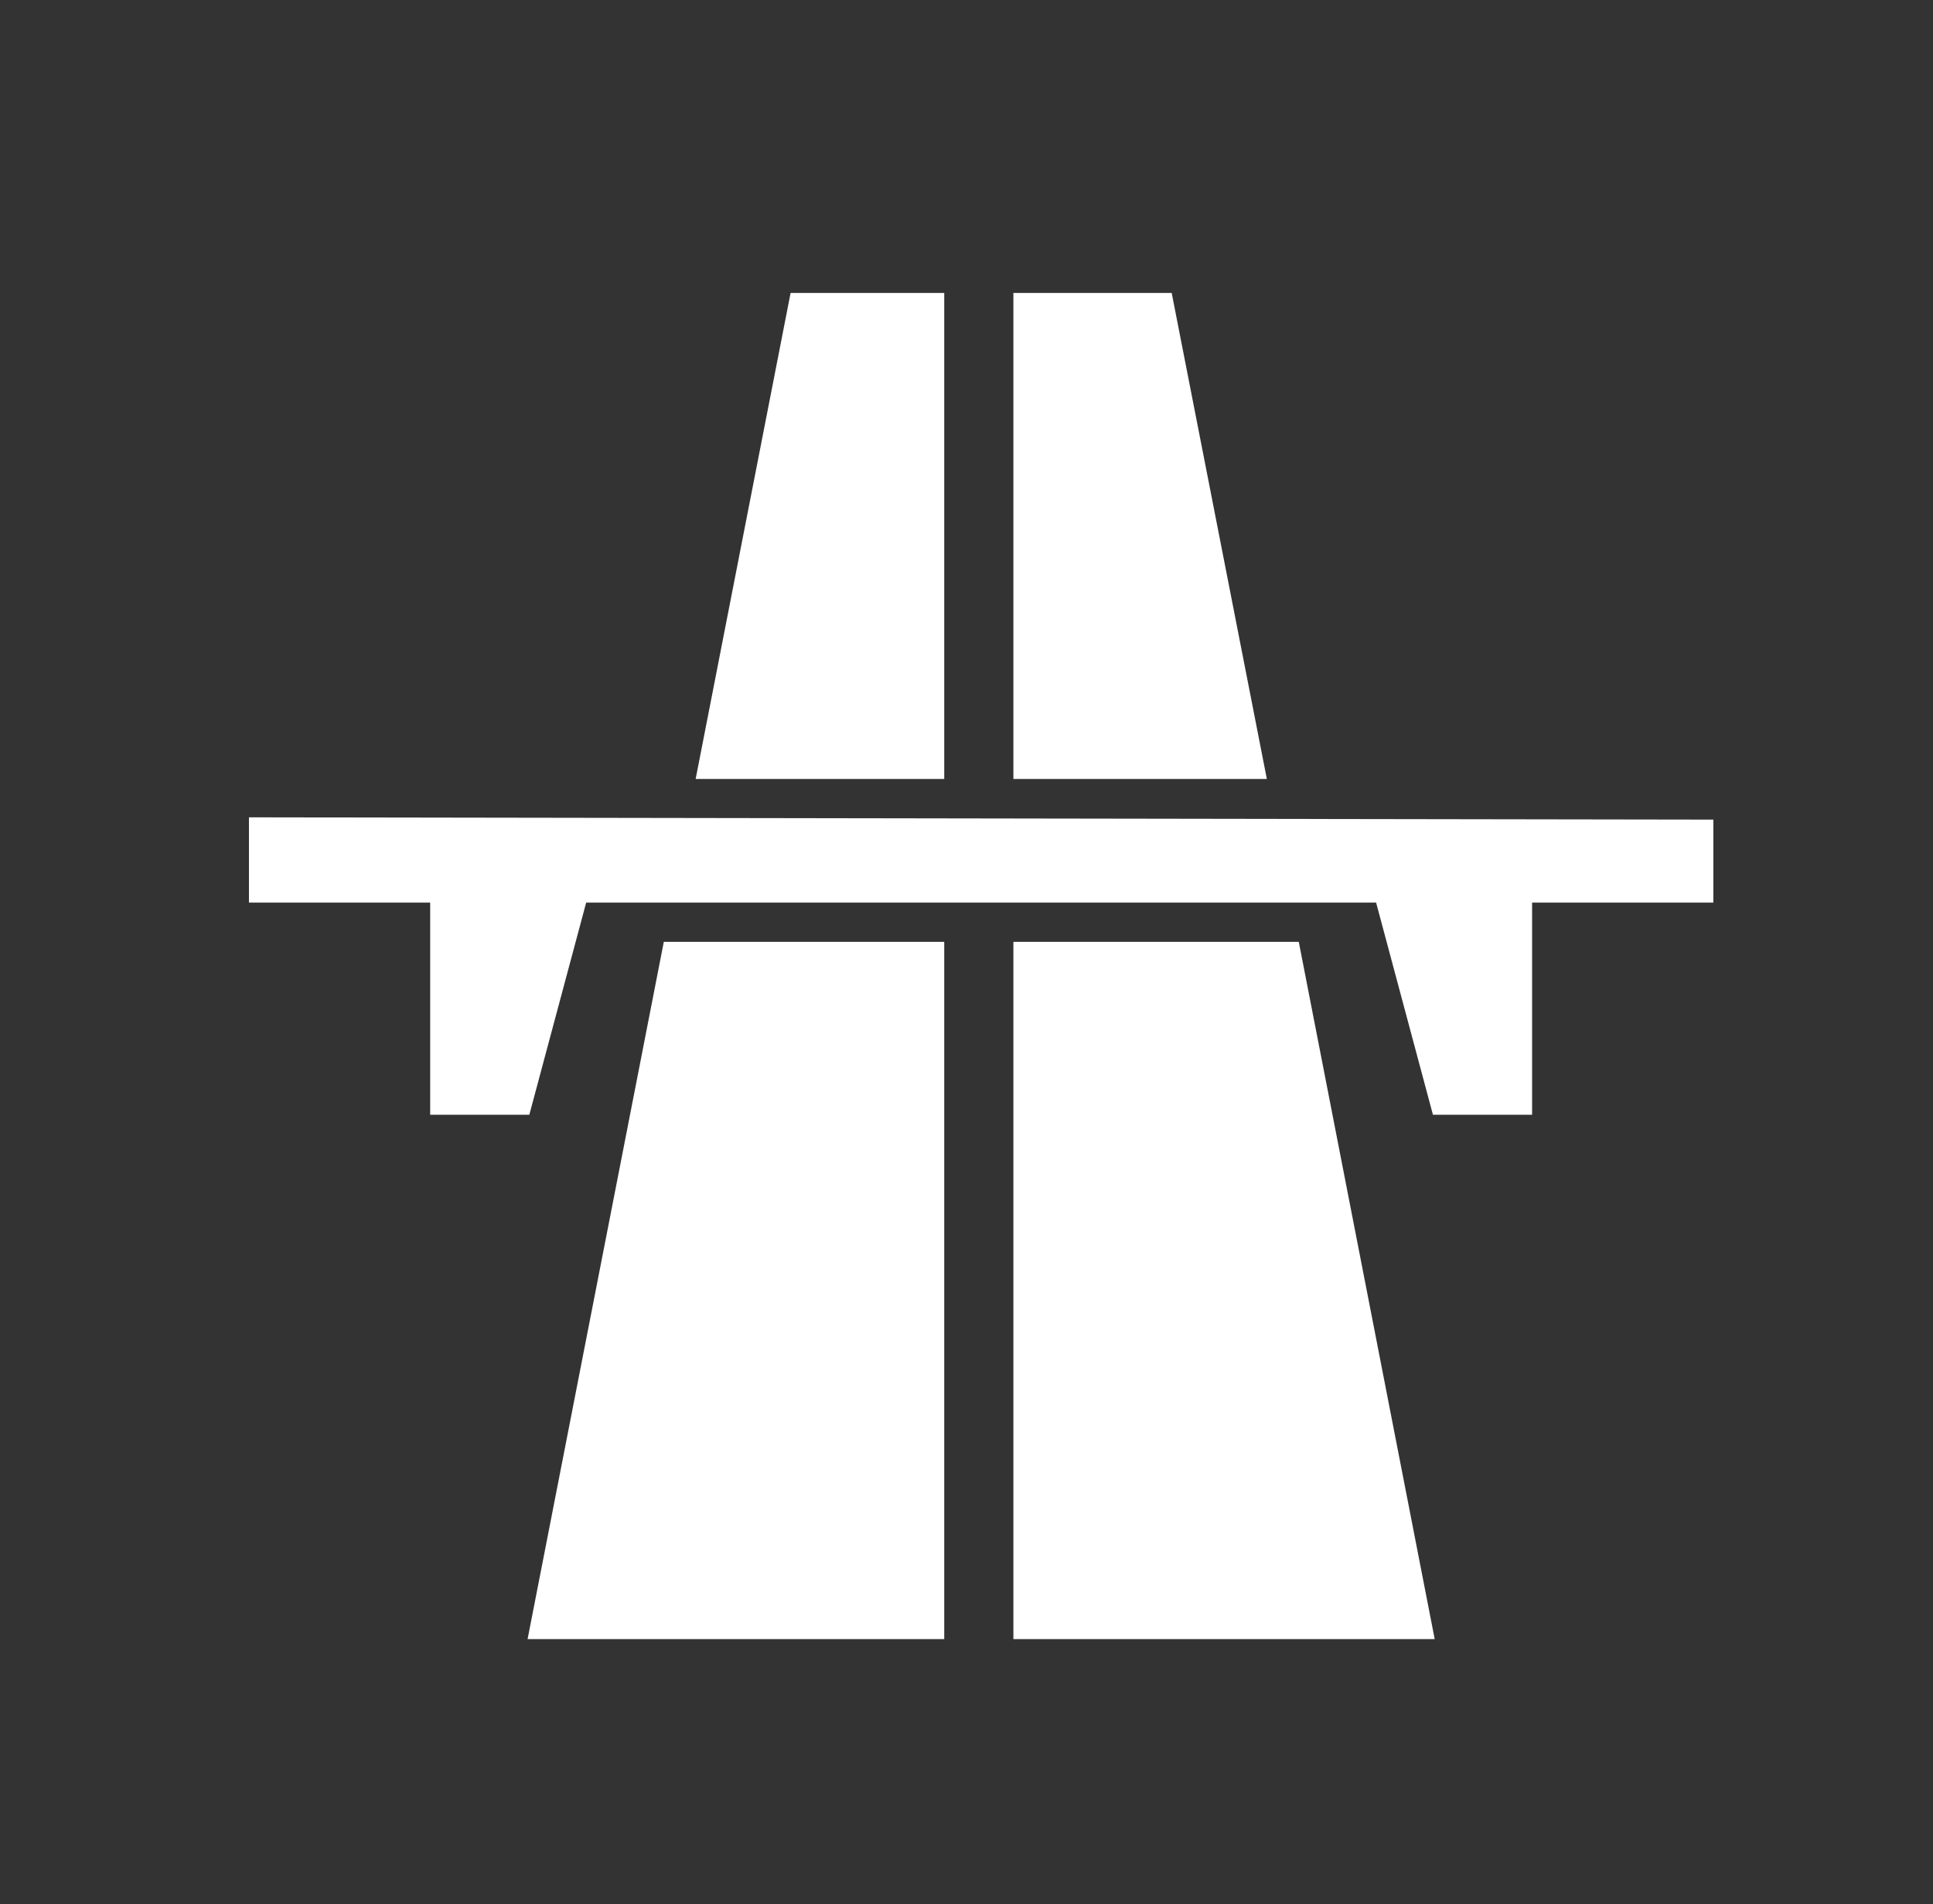 <svg width="66" height="65" viewBox="0 0 66 65" fill="none" xmlns="http://www.w3.org/2000/svg">
<rect x="0" y="0" width="66" height="65" fill="#333333" stroke="none"/>
<path fill-rule="evenodd" clip-rule="evenodd" d="M34.601 10V26.592H43.255L40.006 10H34.601ZM32.24 26.592V10H26.994L23.752 26.592H32.24ZM32.24 32.151H22.665L18.014 55.954H32.24V32.151ZM34.601 32.151V55.953H48.986L44.345 32.151H34.601ZM20.014 30.813H46.986L48.926 38.055H52.312V30.813H58.5V27.979L8.5 27.901V30.813H14.688V38.055H18.073L20.014 30.813Z" fill="white"/>
</svg>

